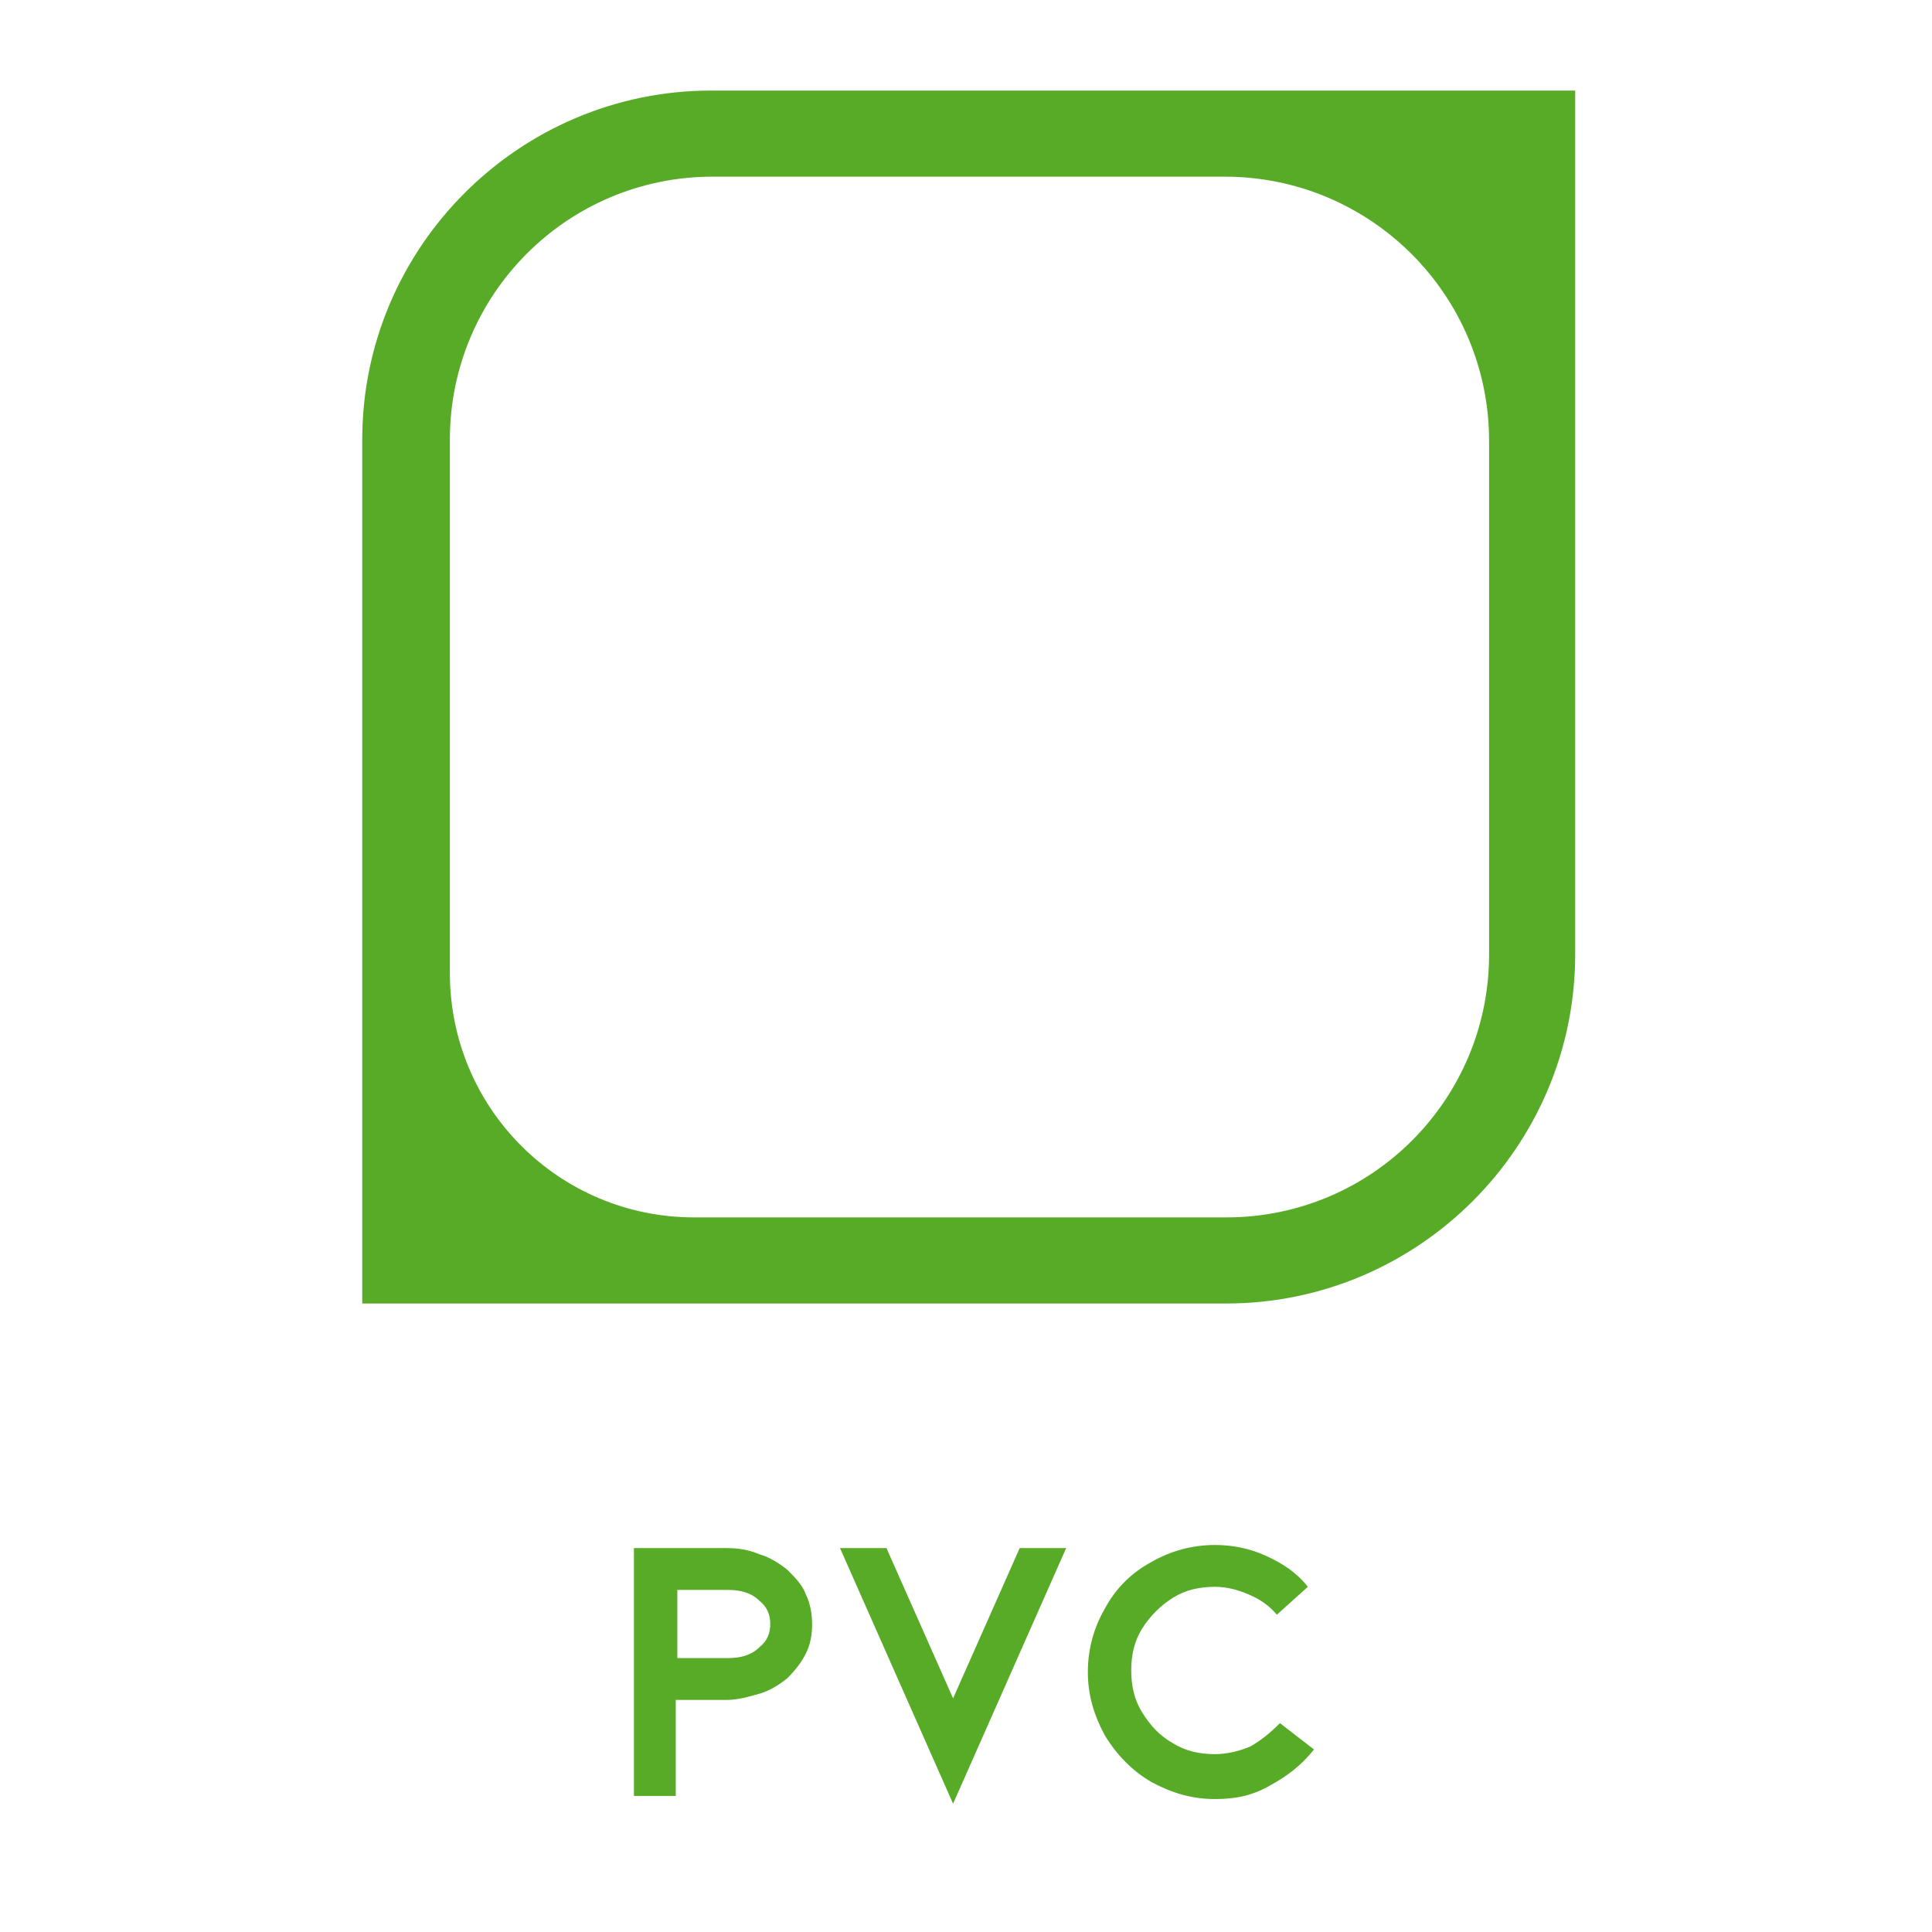 <svg width="128" height="128" viewBox="0 0 128 128" fill="none" xmlns="http://www.w3.org/2000/svg">
                                <path d="M102.934 6H101.508H88.166H83.582H82.157H80.731H47.12C34.389 6 24 16.389 24 29.12V86.36H81.24C93.971 86.36 104.36 75.971 104.36 63.24V29.527V24.944V23.518V22.092V8.852V7.426V6H102.934ZM98.656 63.24C98.656 72.814 90.916 80.656 81.24 80.656H46C37.037 80.656 29.805 73.425 29.805 64.462V29.12C29.805 19.546 37.546 11.704 47.222 11.704H81.138C90.814 11.704 98.656 19.546 98.656 29.222V63.24Z" fill="#57AB27"></path>
                                <path d="M42 119.09V102.565H43.437H48.158C48.877 102.565 49.595 102.668 50.313 102.976C51.032 103.181 51.648 103.592 52.161 104.002C52.674 104.515 53.187 105.029 53.392 105.644C53.7 106.26 53.803 106.979 53.803 107.595C53.803 108.313 53.7 108.929 53.392 109.545C53.085 110.16 52.674 110.674 52.161 111.187C51.648 111.597 51.032 112.008 50.313 112.213C49.595 112.418 48.877 112.624 48.158 112.624H44.771V118.987H42V119.09ZM44.874 109.852H48.261C49.082 109.852 49.8 109.647 50.313 109.134C50.827 108.724 51.032 108.21 51.032 107.595C51.032 106.979 50.827 106.466 50.313 106.055C49.8 105.542 49.082 105.337 48.261 105.337H44.874V109.852Z" fill="#57AB27"></path>
                                <path d="M63.144 112.521L67.558 102.565H70.636L63.144 119.5L55.652 102.565H58.731L63.144 112.521Z" fill="#57AB27"></path>
                                <path d="M80.49 119.192C78.95 119.192 77.616 118.782 76.281 118.063C75.05 117.345 74.024 116.319 73.203 114.984C72.484 113.65 72.073 112.316 72.073 110.776C72.073 109.237 72.484 107.8 73.203 106.568C73.921 105.234 74.947 104.208 76.281 103.489C77.513 102.771 78.95 102.36 80.49 102.36C81.618 102.36 82.748 102.566 83.876 103.079C85.005 103.592 85.929 104.208 86.648 105.131L84.595 106.979C84.082 106.363 83.466 105.953 82.748 105.645C82.029 105.337 81.311 105.131 80.49 105.131C79.463 105.131 78.54 105.337 77.718 105.85C76.897 106.363 76.179 107.082 75.666 107.903C75.153 108.724 74.947 109.647 74.947 110.674C74.947 111.7 75.153 112.624 75.666 113.445C76.179 114.266 76.795 114.984 77.718 115.498C78.54 116.011 79.463 116.216 80.49 116.216C81.311 116.216 82.132 116.011 82.85 115.703C83.569 115.292 84.184 114.779 84.8 114.163L87.058 115.908C86.237 116.934 85.313 117.653 84.184 118.269C82.953 118.987 81.824 119.192 80.49 119.192Z" fill="#57AB27"></path>
                            </svg>